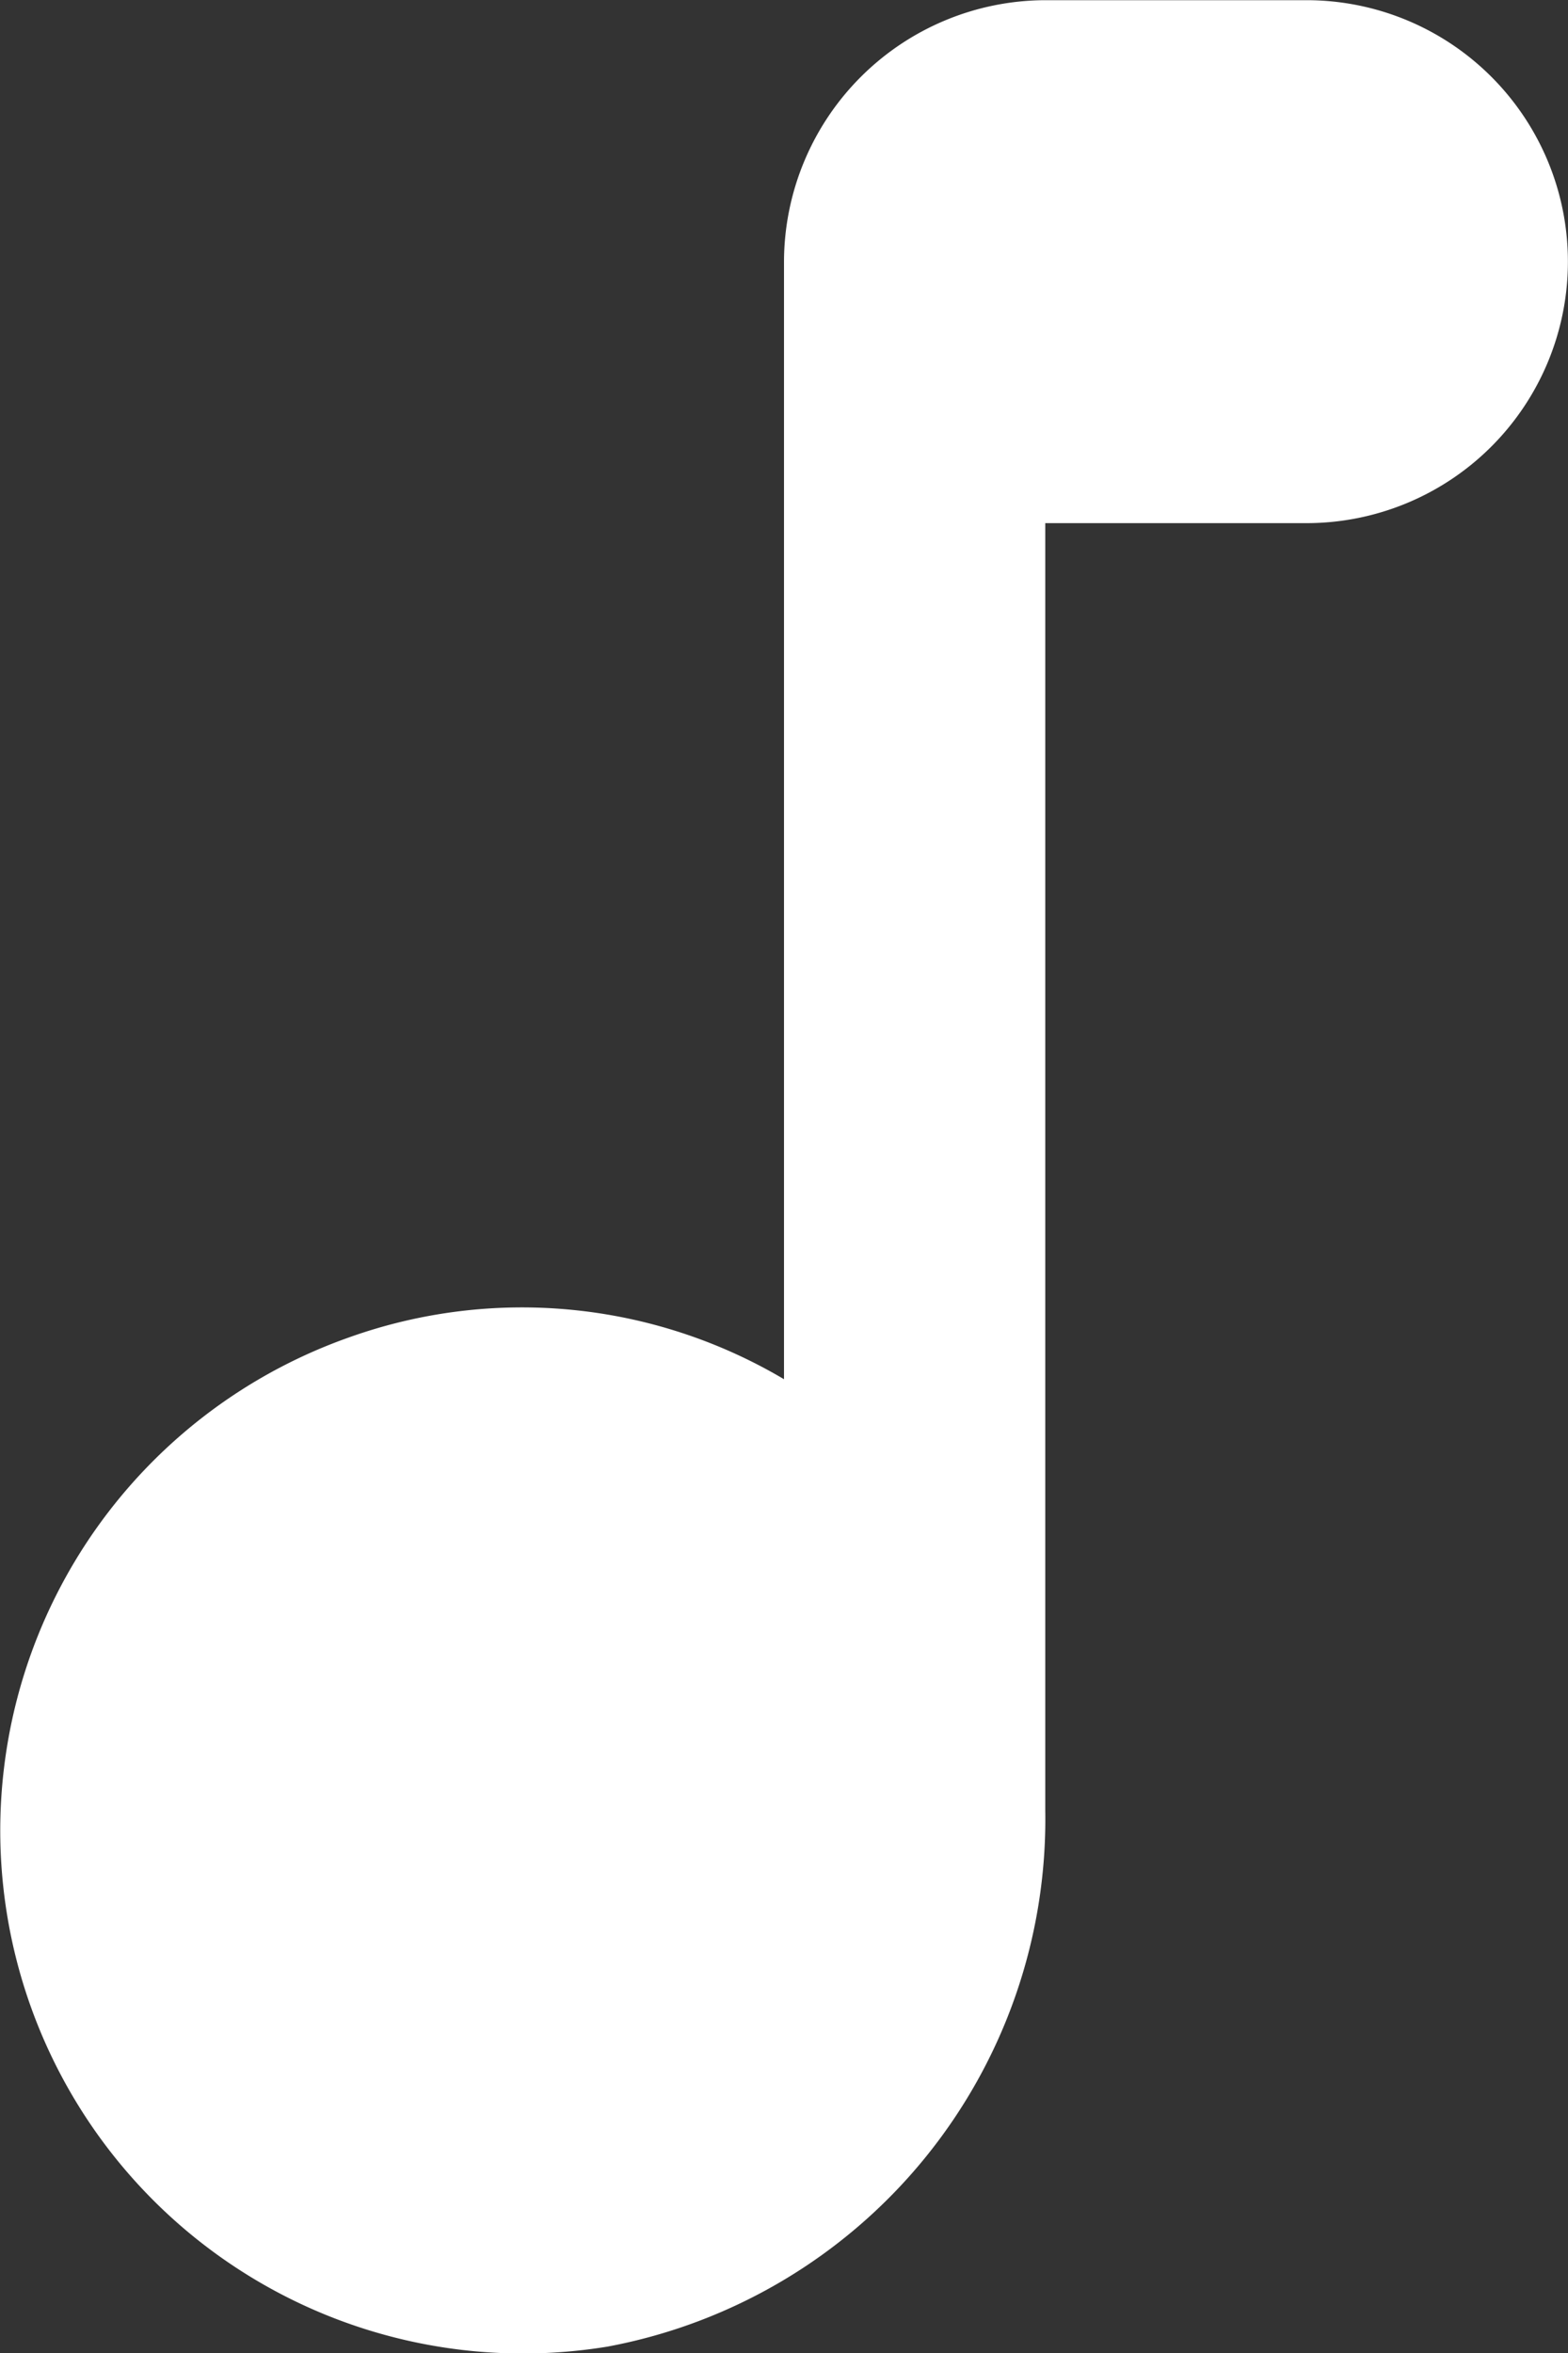 <svg xmlns="http://www.w3.org/2000/svg" width="8.33" height="12.496" viewBox="0 0 8.33 12.496">
  <rect x="0" y="0" width="8.33" height="12.496" fill="#333333" stroke="none"/>
  <path id="round-music_note-24p" d="M260.131,129.389v5.935a2.731,2.731,0,0,0-2.311-.222,2.777,2.777,0,0,0,1.374,5.359,2.849,2.849,0,0,0,2.325-2.846v-6.837h1.388a1.388,1.388,0,0,0,0-2.777h-1.388a1.392,1.392,0,0,0-1.388,1.388Z" transform="translate(-255.966 -128)" fill="#fff"/>
</svg>

